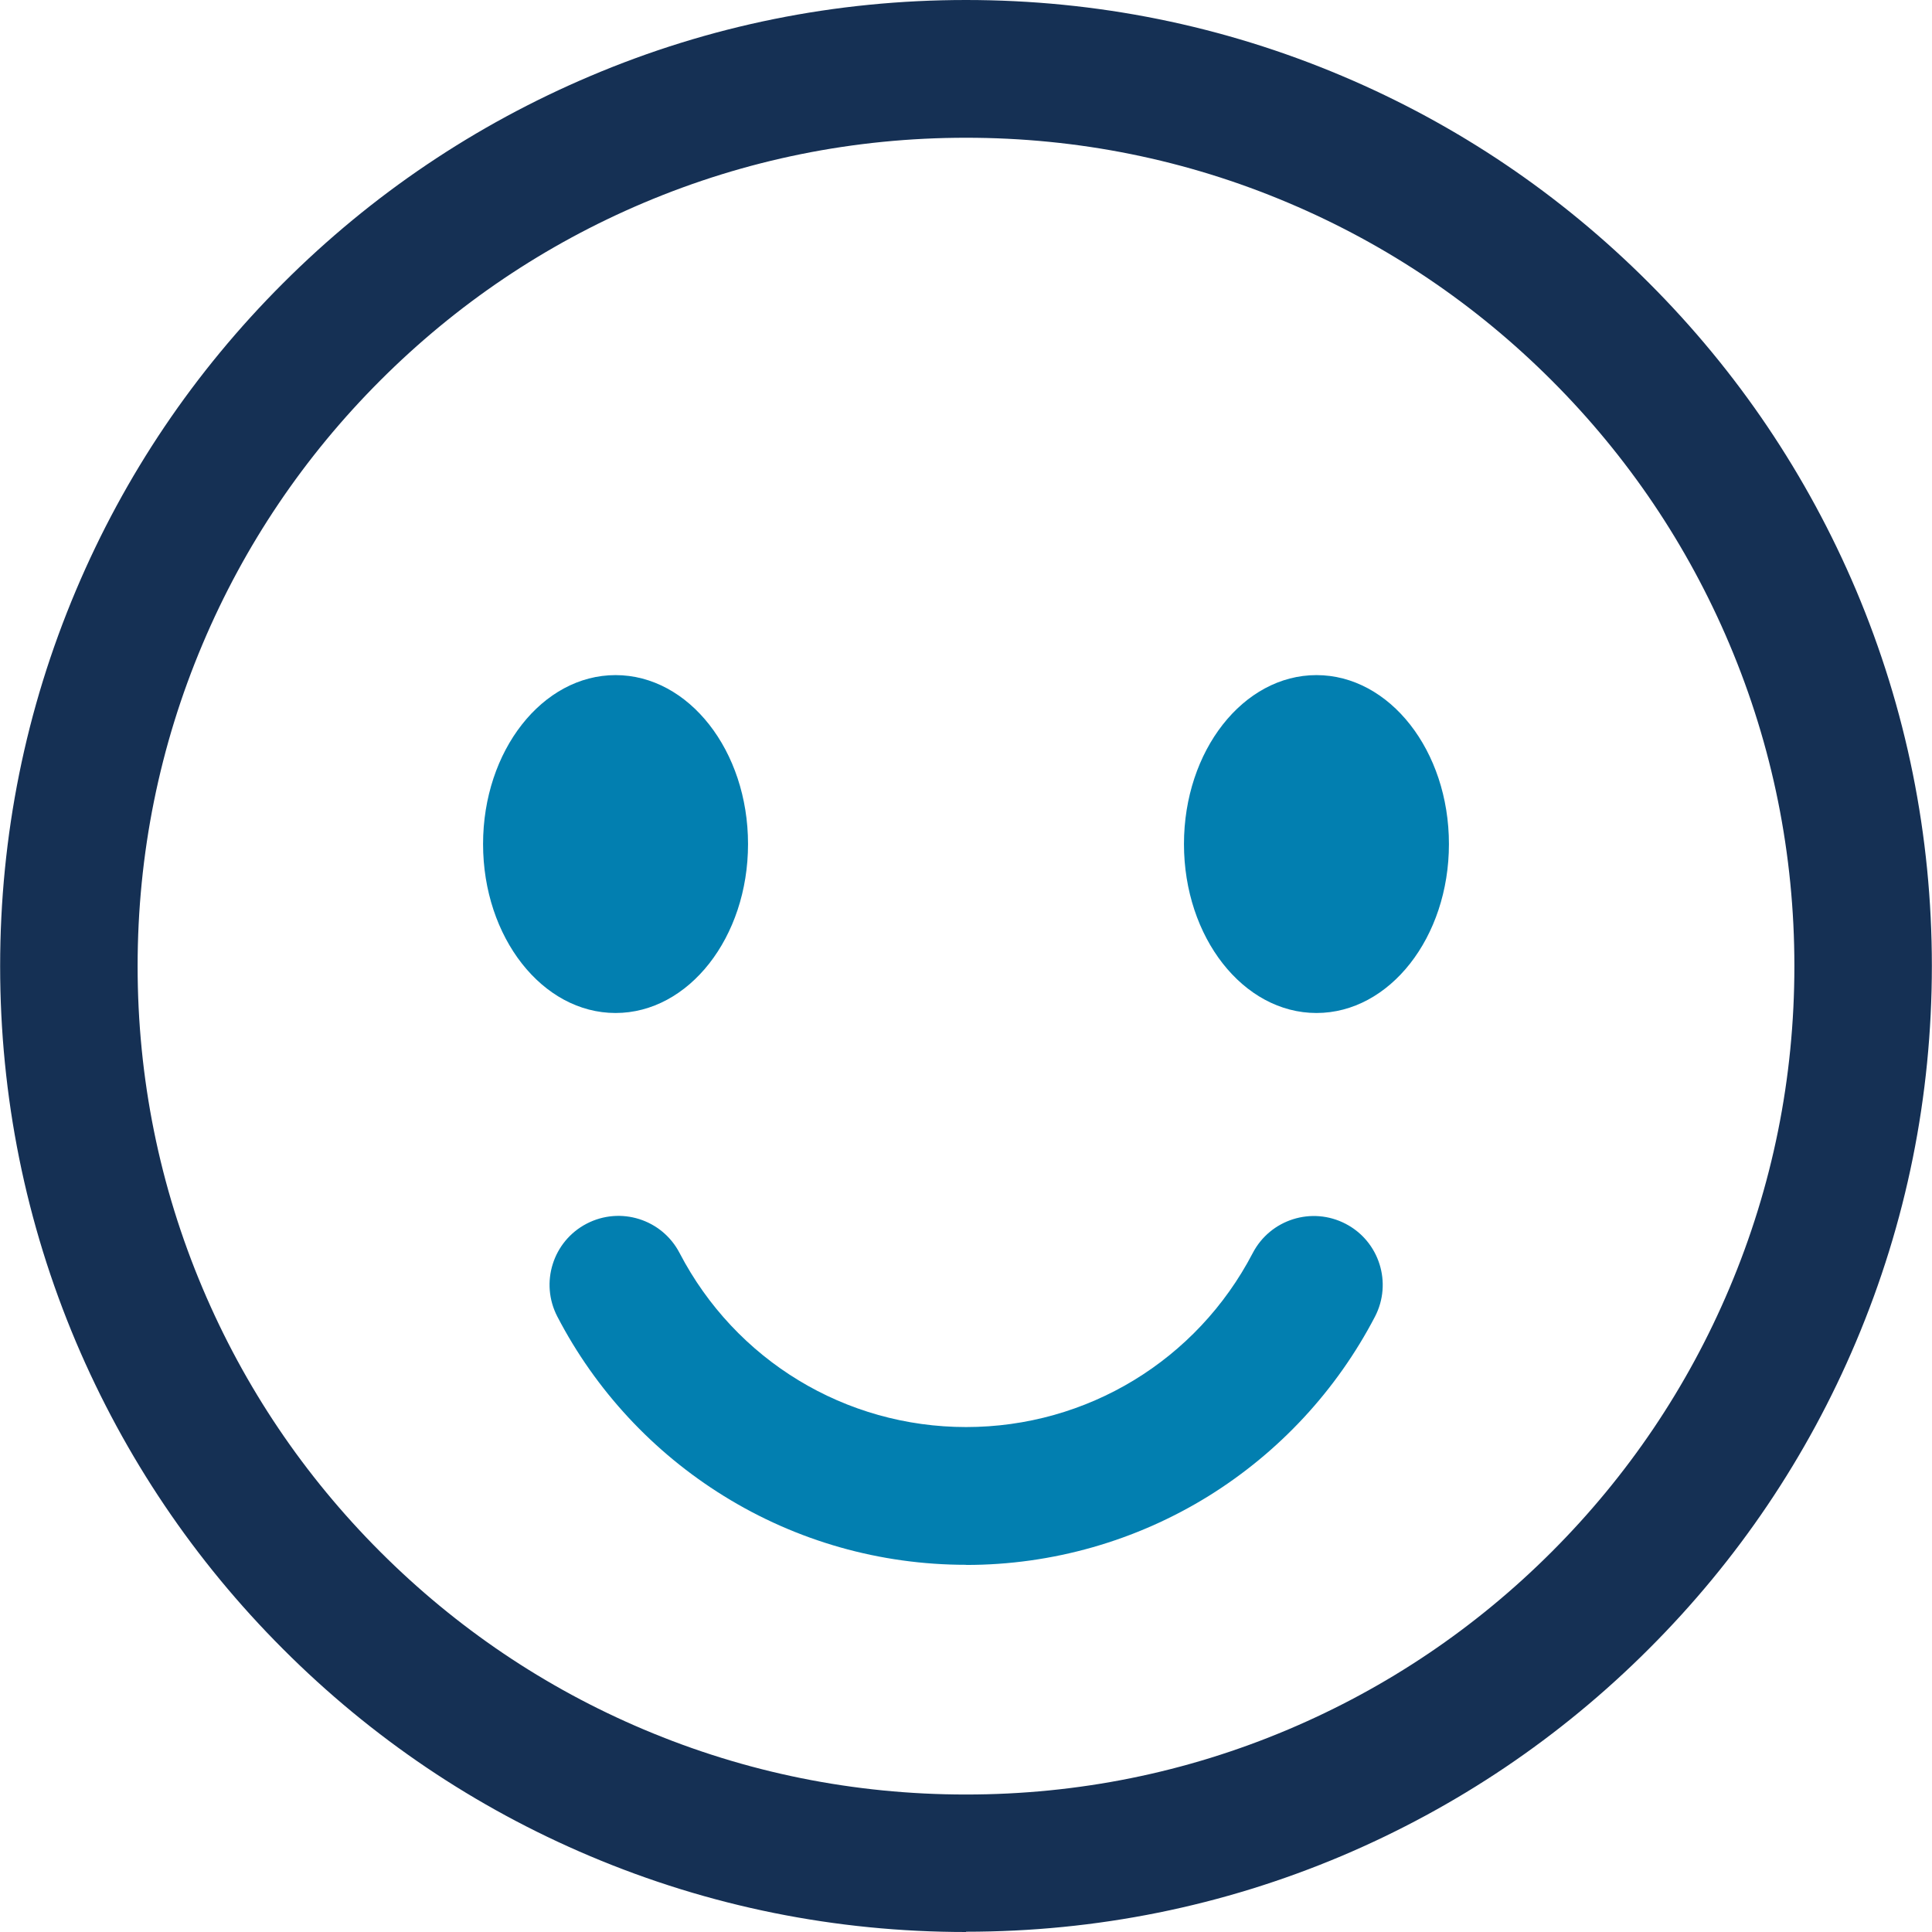 <?xml version="1.0" encoding="UTF-8"?>
<svg id="Layer_2" data-name="Layer 2" xmlns="http://www.w3.org/2000/svg" viewBox="0 0 143.06 143.06">
  <defs>
    <style>
      .cls-1 {
        fill: #153054;
      }

      .cls-2 {
        fill: #027fb0;
      }
    </style>
  </defs>
  <g id="_ëÎÓÈ_1" data-name="ëÎÓÈ 1">
    <g>
      <path class="cls-1" d="M71.53,143.06c-9.65,0-19.02-1.89-27.84-5.62-8.52-3.6-16.17-8.76-22.73-15.33-6.57-6.57-11.72-14.22-15.33-22.73-3.73-8.82-5.62-18.19-5.62-27.84s1.89-19.02,5.62-27.84c3.6-8.52,8.76-16.17,15.33-22.73,6.57-6.57,14.22-11.72,22.73-15.33C52.51,1.89,61.88,0,71.53,0s19.02,1.89,27.84,5.62c8.52,3.6,16.17,8.76,22.73,15.33,6.57,6.57,11.72,14.22,15.33,22.73,3.73,8.82,5.62,18.19,5.62,27.84s-1.89,19.02-5.62,27.84c-3.6,8.52-8.76,16.17-15.33,22.73-6.57,6.57-14.22,11.72-22.73,15.33-8.82,3.73-18.19,5.62-27.84,5.62ZM71.53,10.2c-8.28,0-16.31,1.62-23.87,4.82-7.3,3.09-13.86,7.51-19.5,13.15-5.63,5.63-10.06,12.19-13.15,19.5-3.2,7.56-4.82,15.59-4.82,23.87s1.62,16.31,4.82,23.87c3.09,7.3,7.51,13.86,13.15,19.5,5.63,5.63,12.19,10.06,19.5,13.15,7.56,3.2,15.59,4.82,23.87,4.82s16.31-1.62,23.87-4.82c7.3-3.09,13.86-7.51,19.5-13.15,5.63-5.63,10.06-12.19,13.15-19.5,3.2-7.56,4.82-15.59,4.82-23.87s-1.62-16.31-4.82-23.87c-3.09-7.3-7.51-13.86-13.15-19.5-5.63-5.63-12.19-10.06-19.5-13.15-7.56-3.2-15.59-4.82-23.87-4.82Z"/>
      <ellipse class="cls-2" cx="45.58" cy="62.5" rx="9.81" ry="12.51"/>
      <ellipse class="cls-2" cx="97.48" cy="62.5" rx="9.81" ry="12.51"/>
      <path class="cls-2" d="M71.53,115.87c-6.36,0-12.56-1.76-17.94-5.1-5.23-3.24-9.49-7.83-12.32-13.28-1.3-2.5-.33-5.58,2.17-6.88,2.5-1.3,5.58-.33,6.88,2.17,4.14,7.95,12.27,12.89,21.22,12.89s17.08-4.94,21.22-12.88c1.3-2.5,4.38-3.47,6.88-2.17,2.5,1.3,3.47,4.38,2.17,6.88-2.84,5.45-7.1,10.04-12.32,13.28-5.38,3.33-11.59,5.1-17.94,5.1Z"/>
    </g>
  </g>
</svg>